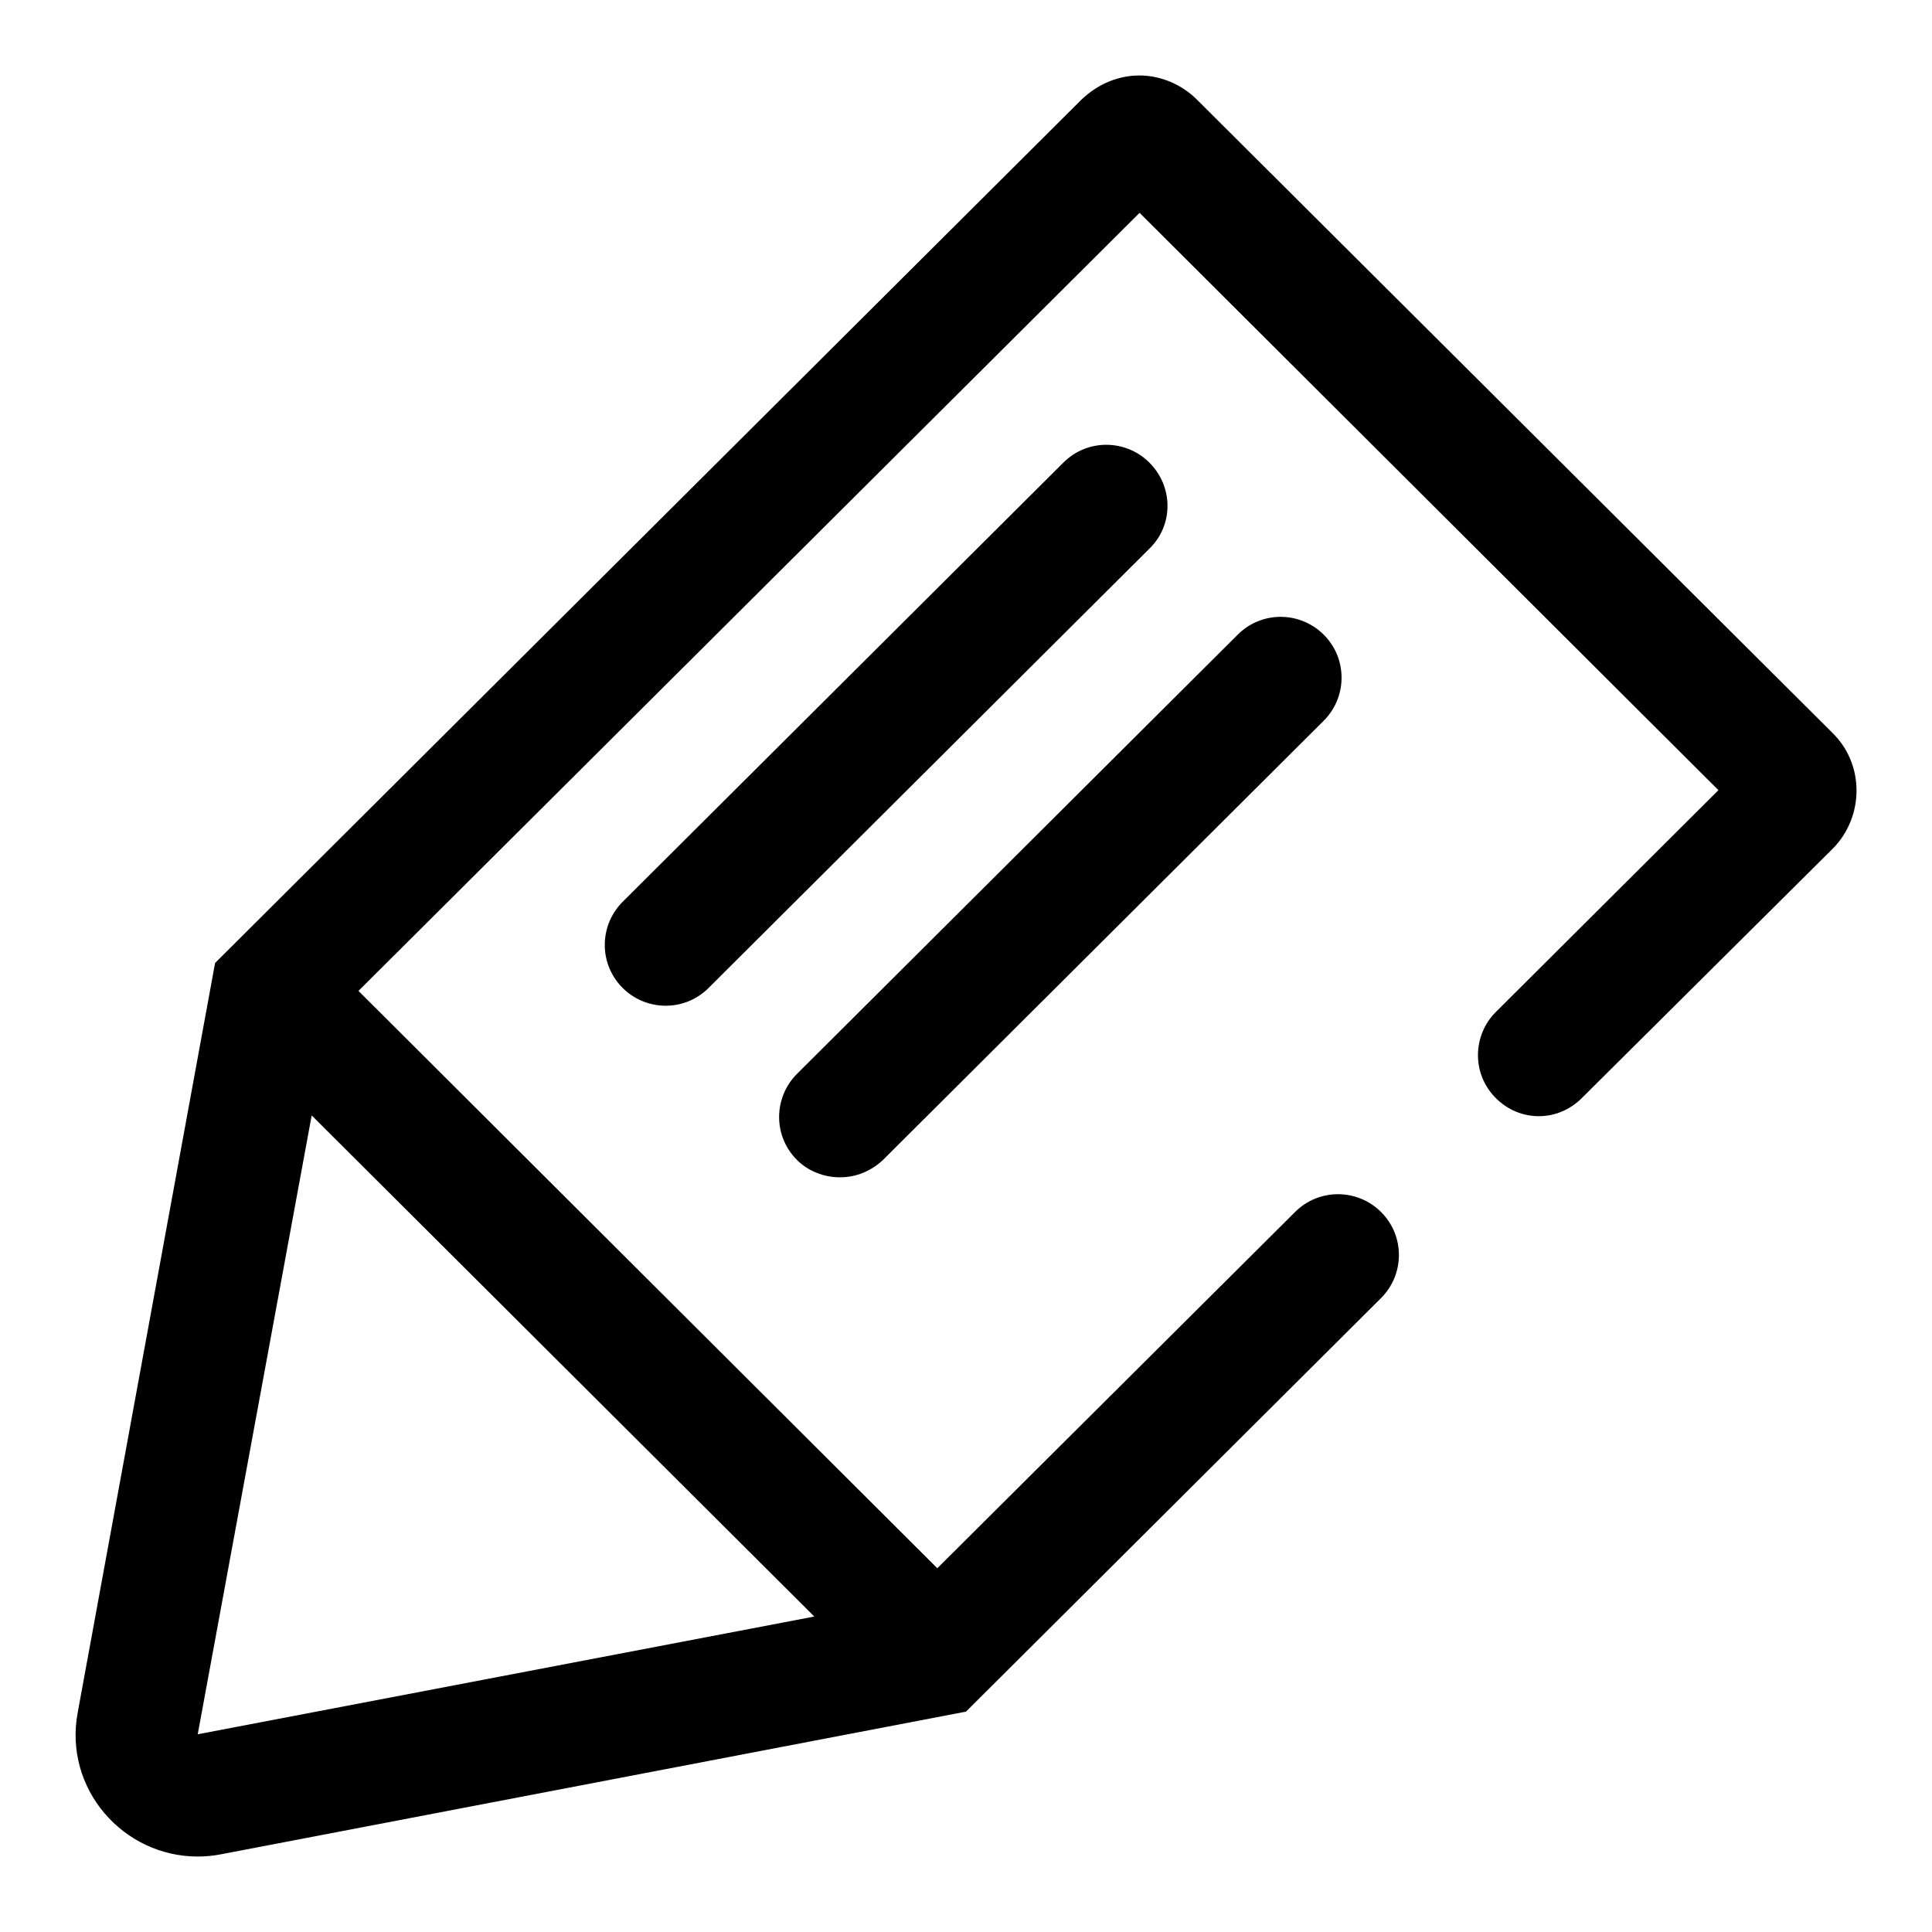 <?xml version="1.0" encoding="utf-8"?>
<!-- Svg Vector Icons : http://www.onlinewebfonts.com/icon -->
<!DOCTYPE svg PUBLIC "-//W3C//DTD SVG 1.1//EN" "http://www.w3.org/Graphics/SVG/1.1/DTD/svg11.dtd">
<svg version="1.1" xmlns="http://www.w3.org/2000/svg" xmlns:xlink="http://www.w3.org/1999/xlink" x="0px" y="0px" viewBox="0 0 256 256" enable-background="new 0 0 256 256" xml:space="preserve">
<g> <path fill="#000000" d="M152.3,61.3c-3.1-3.1-8.2-3.2-11.4,0l-58.3,58.1c-3.2,3.1-3.3,8.2-0.2,11.4c3.1,3.2,8.2,3.3,11.4,0.2 c0.1-0.1,0.1-0.1,0.2-0.2l58.3-58.1C155.5,69.6,155.5,64.5,152.3,61.3L152.3,61.3z M111.3,156c2.1,0,4.1-0.8,5.7-2.3l58.3-58.1 c3.2-3.1,3.3-8.2,0.2-11.4c-3.1-3.2-8.2-3.3-11.4-0.2c-0.1,0.1-0.1,0.1-0.2,0.2l-58.3,58.1c-3.1,3.1-3.2,8.2,0,11.4 C107.1,155.2,109.2,156,111.3,156z M107.9,214.2l-81.7,15.6l15.1-82L107.9,214.2z M242.8,97.1l-84.2-83.9c-2-2-4.8-3.2-7.6-3.2 c-2.8,0-5.5,1.1-7.7,3.2L28.5,127.6l-18.2,99.3C8.4,237,16.3,246,26.2,246c1,0,2.1-0.1,3.1-0.3l98.7-18.9l55-54.8 c3.1-3.1,3.2-8.2,0-11.4c-3.1-3.1-8.2-3.2-11.4,0l0,0l-47.4,47.2l-76.7-76.5L151,28.2l76.7,76.5l-29.5,29.4 c-3.1,3.1-3.2,8.2,0,11.4s8.2,3.2,11.4,0l33.3-33.1C247,108.2,247.1,101.3,242.8,97.1C242.9,97.1,242.8,97.1,242.8,97.1L242.8,97.1 z"/></g>
</svg>